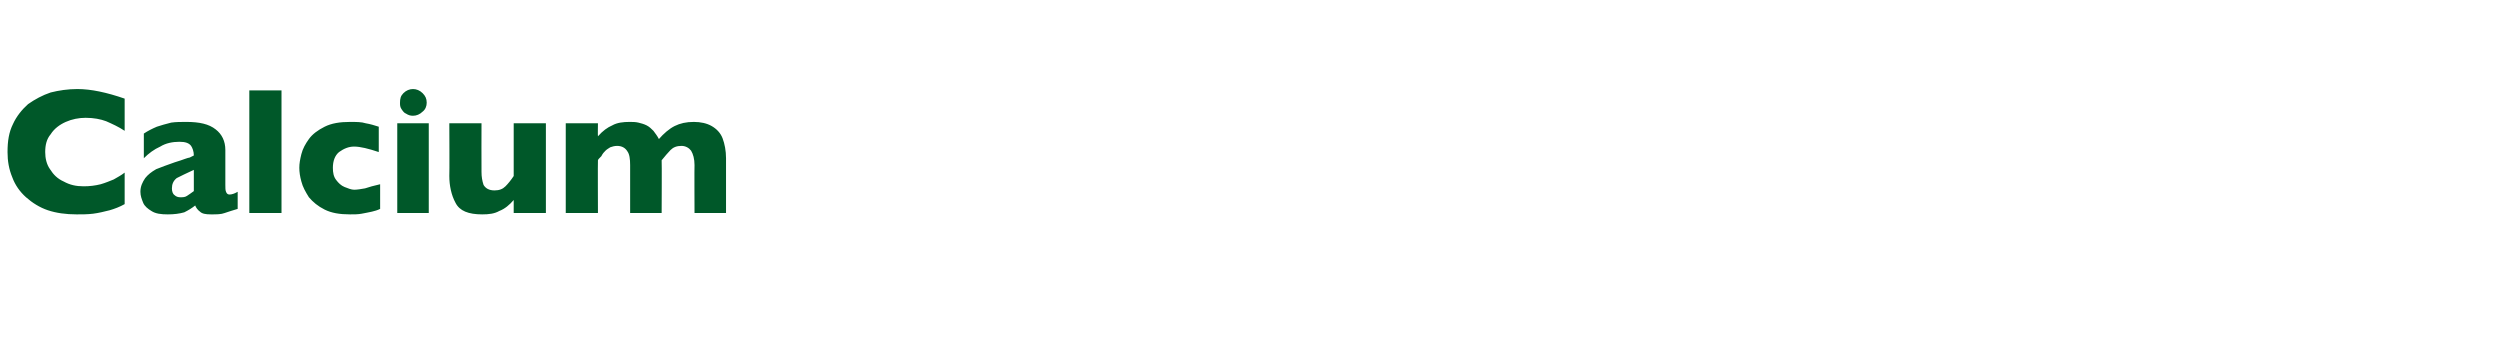 <?xml version="1.0" standalone="no"?><!DOCTYPE svg PUBLIC "-//W3C//DTD SVG 1.1//EN" "http://www.w3.org/Graphics/SVG/1.1/DTD/svg11.dtd"><svg xmlns="http://www.w3.org/2000/svg" version="1.1" width="365px" height="53.2px" viewBox="0 -13 365 53.2" style="top:-13px">  <desc>Calcium</desc>  <defs/>  <g id="Polygon190172">    <path d="M 18.2 16.8 C 17.5 17.2 16.7 17.5 16 17.7 C 15.2 17.9 14.4 18.1 13.6 18.2 C 12.8 18.3 12 18.3 11.2 18.3 C 9.6 18.3 8.2 18.1 7 17.7 C 5.8 17.3 4.7 16.6 3.8 15.8 C 2.9 15 2.2 14 1.8 12.9 C 1.3 11.7 1.1 10.5 1.1 9.2 C 1.1 7.6 1.3 6.3 1.9 5.1 C 2.4 4 3.2 3 4.1 2.2 C 5.1 1.5 6.2 0.9 7.4 0.5 C 8.6 0.2 9.9 0 11.3 0 C 13.3 0 15.6 0.5 18.2 1.4 C 18.2 1.4 18.2 6.1 18.2 6.1 C 17.3 5.5 16.4 5.1 15.5 4.7 C 14.7 4.4 13.7 4.2 12.5 4.2 C 11.5 4.2 10.5 4.4 9.6 4.8 C 8.7 5.2 7.9 5.8 7.4 6.6 C 6.8 7.3 6.6 8.2 6.6 9.2 C 6.6 10.1 6.8 11 7.3 11.7 C 7.8 12.5 8.4 13.1 9.3 13.5 C 10.2 14 11.1 14.2 12.2 14.2 C 13.1 14.2 13.9 14.1 14.7 13.9 C 15.4 13.7 16.1 13.4 16.6 13.2 C 17.1 12.9 17.7 12.6 18.2 12.2 C 18.2 12.2 18.2 16.8 18.2 16.8 Z M 34.7 17.5 C 34 17.7 33.4 17.9 32.8 18.1 C 32.3 18.3 31.6 18.3 30.8 18.3 C 30 18.3 29.5 18.2 29.2 17.9 C 28.9 17.7 28.6 17.3 28.5 17 C 28 17.4 27.5 17.7 26.9 18 C 26.2 18.2 25.4 18.3 24.5 18.3 C 23.5 18.3 22.7 18.2 22.1 17.8 C 21.6 17.5 21.1 17.1 20.9 16.6 C 20.7 16.1 20.5 15.6 20.5 15 C 20.5 14.2 20.8 13.6 21.2 13 C 21.6 12.5 22.1 12.1 22.8 11.7 C 23.5 11.4 24.4 11.1 25.5 10.7 C 26.2 10.5 26.7 10.3 27 10.2 C 27.3 10.1 27.6 10 27.7 10 C 27.9 9.9 28.1 9.8 28.3 9.7 C 28.3 9.1 28.1 8.6 27.9 8.3 C 27.6 7.9 27.1 7.7 26.2 7.7 C 25.2 7.7 24.2 7.9 23.4 8.4 C 22.5 8.8 21.7 9.4 21 10.1 C 21 10.1 21 6.5 21 6.5 C 21.6 6.1 22.2 5.8 22.9 5.5 C 23.5 5.3 24.2 5.1 25 4.9 C 25.7 4.8 26.4 4.8 27.2 4.8 C 29.1 4.8 30.5 5.1 31.5 5.9 C 32.4 6.6 32.9 7.6 32.9 8.9 C 32.9 8.9 32.9 14 32.9 14 C 32.9 14.4 32.9 14.8 33 15 C 33.1 15.3 33.3 15.4 33.5 15.4 C 33.8 15.4 34.2 15.3 34.7 15 C 34.7 15 34.7 17.5 34.7 17.5 Z M 28.3 14.9 C 28.3 14.9 28.3 11.8 28.3 11.8 C 27.2 12.3 26.4 12.7 25.8 13 C 25.3 13.4 25.1 13.9 25.1 14.5 C 25.1 14.9 25.2 15.3 25.5 15.5 C 25.7 15.7 26 15.8 26.3 15.8 C 26.7 15.8 27 15.8 27.3 15.6 C 27.6 15.4 27.9 15.2 28.3 14.9 Z M 41.1 18.1 L 36.4 18.1 L 36.4 0.2 L 41.1 0.2 L 41.1 18.1 Z M 55.5 17.5 C 55.1 17.7 54.7 17.8 54.3 17.9 C 53.8 18 53.4 18.1 52.8 18.2 C 52.3 18.3 51.7 18.3 51.1 18.3 C 49.6 18.3 48.4 18.1 47.4 17.6 C 46.4 17.1 45.7 16.5 45.1 15.8 C 44.6 15 44.2 14.3 44 13.5 C 43.8 12.8 43.7 12.1 43.7 11.5 C 43.7 10.9 43.8 10.3 44 9.5 C 44.2 8.7 44.6 8 45.1 7.3 C 45.6 6.6 46.4 6 47.4 5.5 C 48.4 5 49.6 4.8 51.1 4.8 C 52 4.8 52.8 4.8 53.4 5 C 54 5.1 54.7 5.3 55.3 5.5 C 55.3 5.5 55.3 9.2 55.3 9.2 C 53.8 8.7 52.6 8.4 51.7 8.4 C 50.9 8.4 50.2 8.7 49.5 9.2 C 48.9 9.7 48.6 10.5 48.6 11.5 C 48.6 12.2 48.7 12.8 49.1 13.3 C 49.4 13.7 49.8 14.1 50.3 14.3 C 50.8 14.5 51.3 14.7 51.7 14.7 C 52.2 14.7 52.7 14.6 53.3 14.5 C 53.9 14.3 54.6 14.1 55.5 13.9 C 55.5 13.9 55.5 17.5 55.5 17.5 Z M 62.3 2 C 62.3 2.5 62.1 3 61.7 3.3 C 61.3 3.7 60.8 3.9 60.3 3.9 C 59.9 3.9 59.6 3.8 59.3 3.6 C 59 3.5 58.8 3.2 58.6 2.9 C 58.4 2.6 58.4 2.3 58.4 2 C 58.4 1.4 58.5 1 58.9 0.6 C 59.3 0.2 59.8 0 60.3 0 C 60.8 0 61.3 0.2 61.7 0.6 C 62.1 1 62.3 1.4 62.3 2 Z M 62.6 18.1 L 58 18.1 L 58 5 L 62.6 5 L 62.6 18.1 Z M 79.7 18.1 L 75 18.1 C 75 18.1 75.01 16.24 75 16.2 C 74.4 16.9 73.7 17.5 72.9 17.8 C 72.2 18.2 71.4 18.3 70.4 18.3 C 68.4 18.3 67.1 17.8 66.5 16.6 C 65.9 15.5 65.6 14.1 65.6 12.7 C 65.64 12.7 65.6 5 65.6 5 L 70.3 5 C 70.3 5 70.28 12.08 70.3 12.1 C 70.3 12.8 70.4 13.4 70.6 14 C 70.9 14.5 71.4 14.8 72.2 14.8 C 72.9 14.8 73.4 14.6 73.8 14.2 C 74.2 13.8 74.6 13.3 75 12.7 C 75.01 12.7 75 5 75 5 L 79.7 5 L 79.7 18.1 Z M 106 18.1 L 101.4 18.1 C 101.4 18.1 101.37 11.11 101.4 11.1 C 101.4 10.2 101.2 9.5 100.9 9 C 100.6 8.6 100.1 8.3 99.5 8.3 C 98.8 8.3 98.3 8.5 97.9 8.9 C 97.5 9.3 97.1 9.8 96.6 10.4 C 96.64 10.4 96.6 18.1 96.6 18.1 L 92 18.1 C 92 18.1 92 11.11 92 11.1 C 92 10.2 91.9 9.5 91.6 9.1 C 91.3 8.6 90.8 8.3 90.1 8.3 C 89.7 8.3 89.4 8.4 89.1 8.5 C 88.8 8.7 88.6 8.8 88.4 9 C 88.2 9.2 88 9.4 87.8 9.8 C 87.5 10.1 87.3 10.3 87.3 10.4 C 87.27 10.4 87.3 18.1 87.3 18.1 L 82.6 18.1 L 82.6 5 L 87.3 5 C 87.3 5 87.27 6.87 87.3 6.9 C 88 6.1 88.7 5.6 89.4 5.3 C 90.1 4.9 91 4.8 91.9 4.8 C 92.3 4.8 92.8 4.8 93.2 4.9 C 93.6 5 94 5.1 94.4 5.3 C 94.8 5.5 95.1 5.8 95.4 6.1 C 95.7 6.5 96 6.9 96.2 7.3 C 96.9 6.5 97.7 5.8 98.5 5.4 C 99.3 5 100.2 4.8 101.3 4.8 C 102.3 4.8 103.2 5 103.9 5.4 C 104.6 5.8 105.2 6.4 105.5 7.2 C 105.8 8 106 9 106 10.1 C 106.01 10.11 106 18.1 106 18.1 Z " stroke="none" fill="#005829"/>  </g></svg>